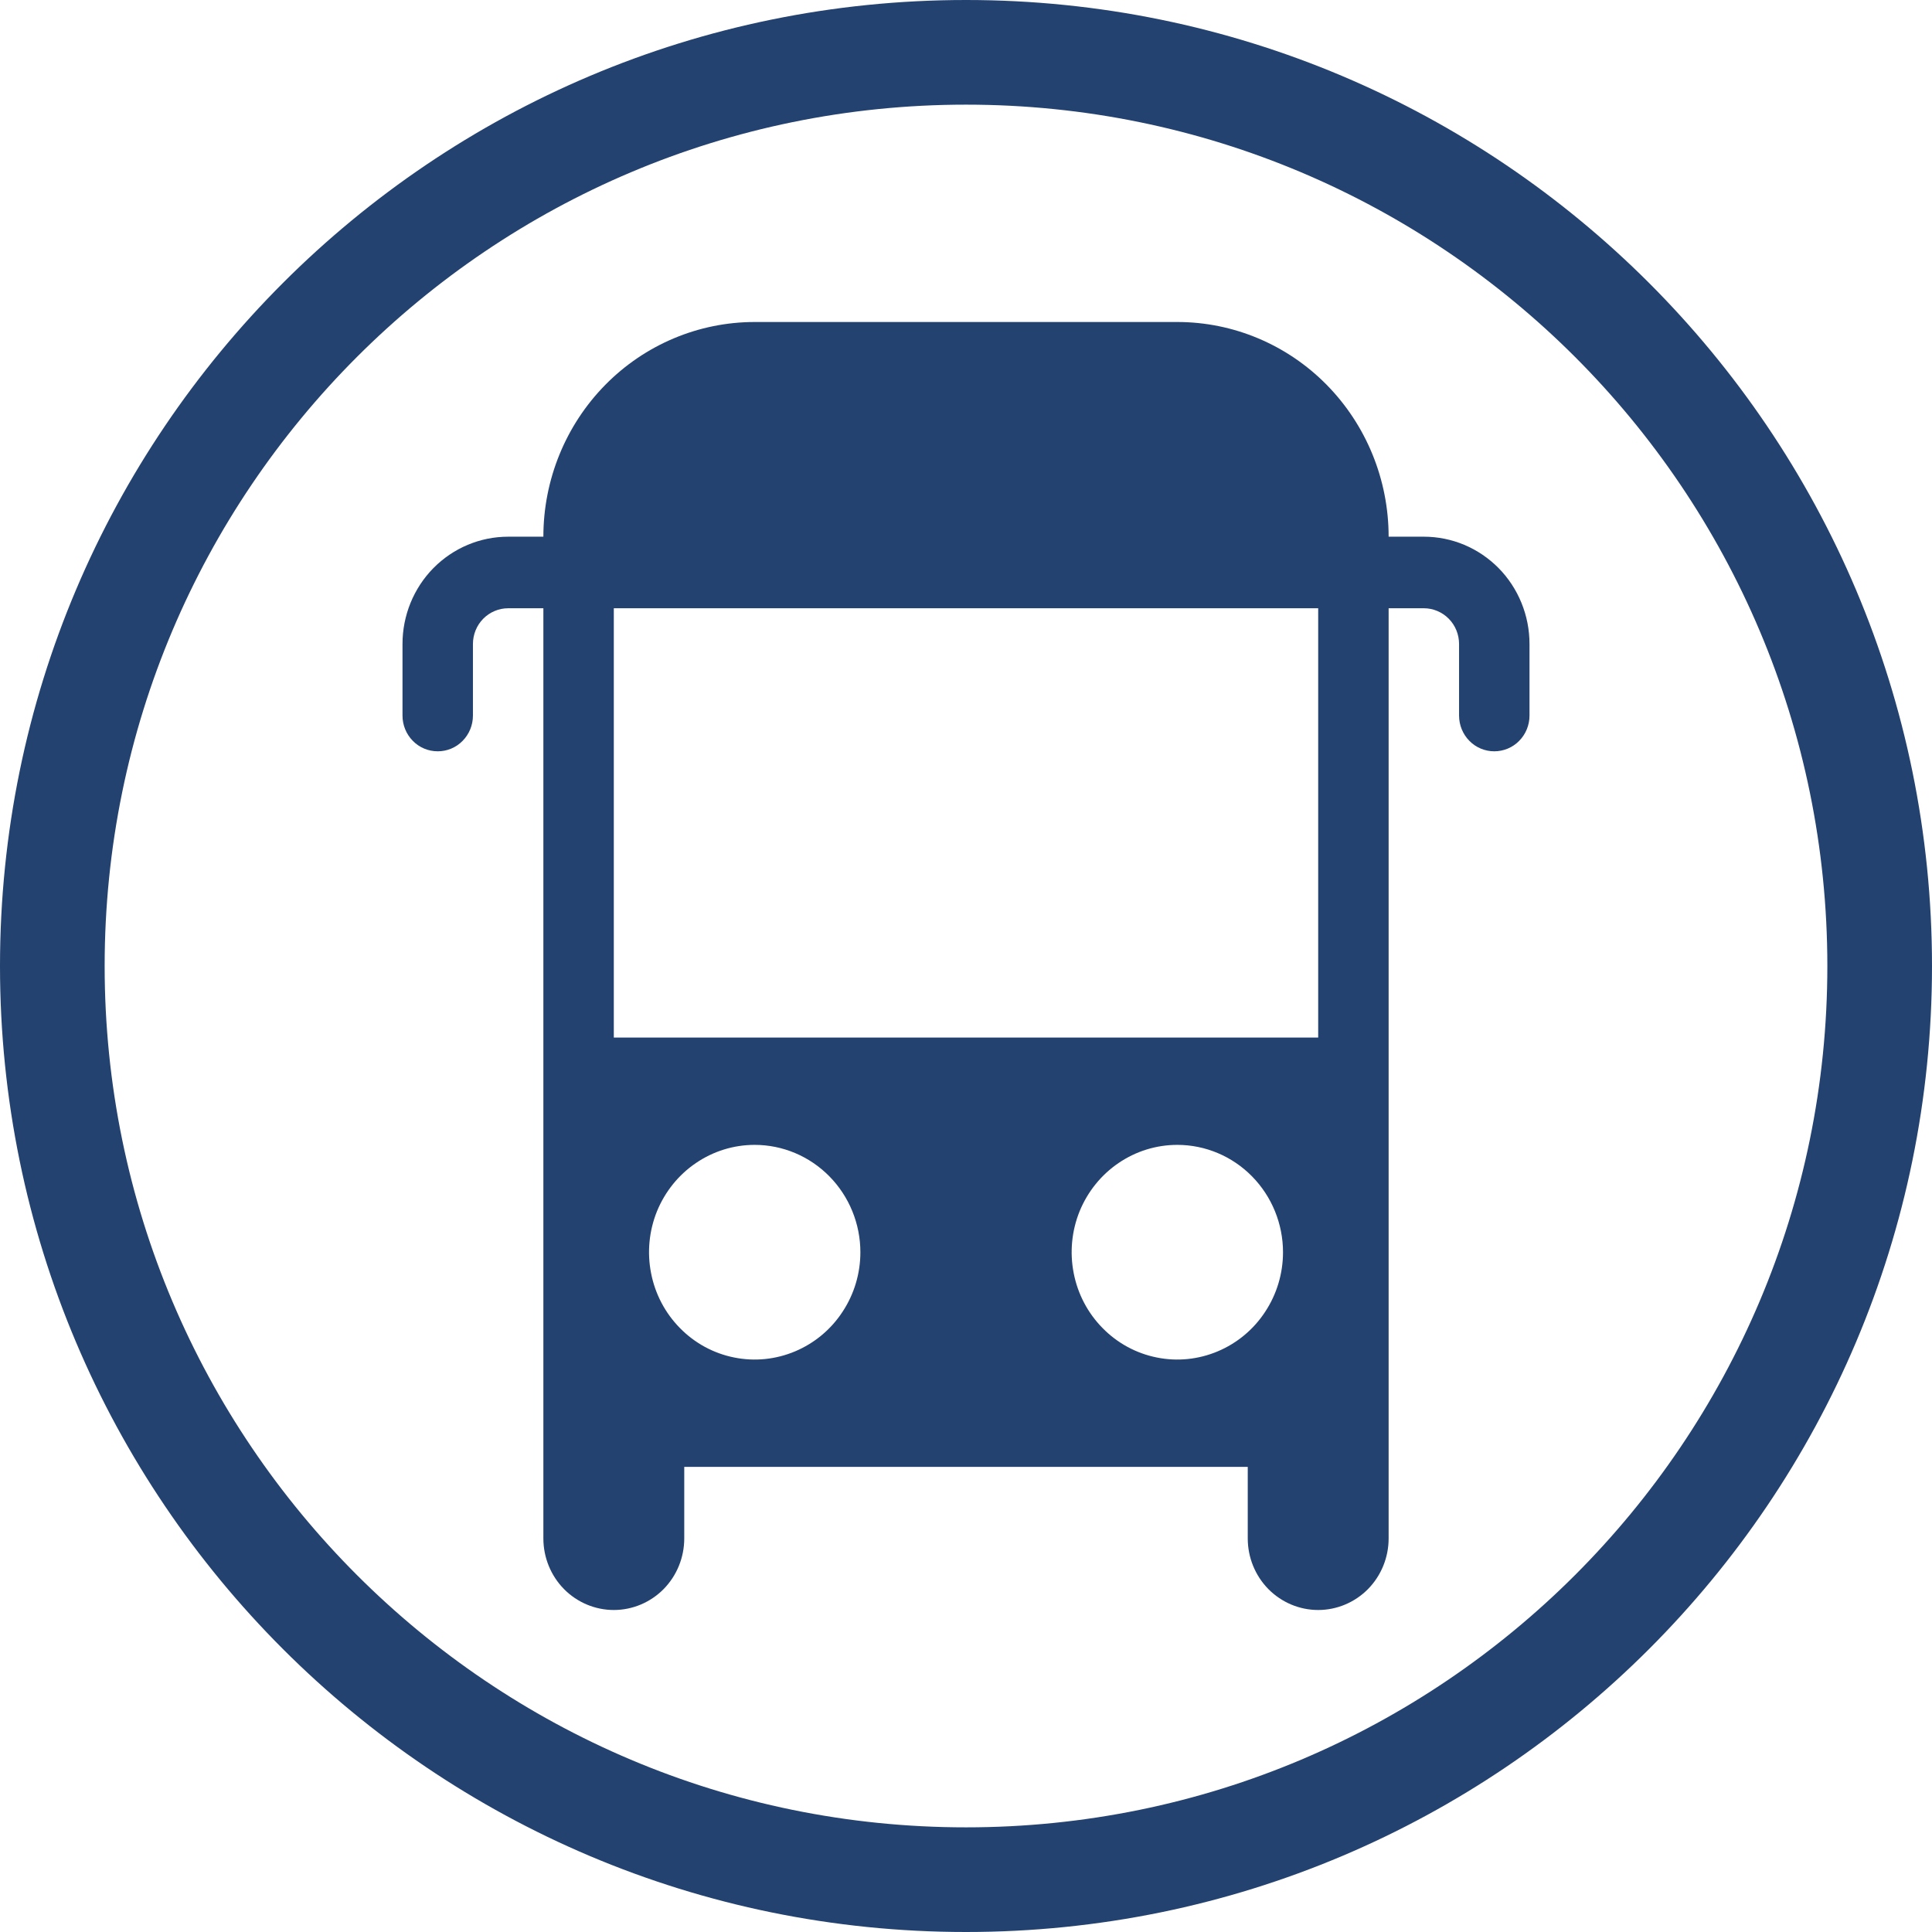 <svg width="24" height="24" viewBox="0 0 24 24" fill="none" xmlns="http://www.w3.org/2000/svg">
<path fill-rule="evenodd" clip-rule="evenodd" d="M12 22.7C17.909 22.7 22.7 17.909 22.7 12C22.7 6.091 17.909 1.3 12 1.3C6.091 1.3 1.3 6.091 1.3 12C1.3 17.909 6.091 22.7 12 22.7ZM12 24C18.627 24 24 18.627 24 12C24 5.373 18.627 0 12 0C5.373 0 0 5.373 0 12C0 18.627 5.373 24 12 24Z" fill="#24426F"/>
<path d="M17.688 6.667H17.25C17.25 5.959 16.973 5.281 16.481 4.781C15.989 4.281 15.321 4 14.625 4H9.375C8.679 4 8.011 4.281 7.519 4.781C7.027 5.281 6.75 5.959 6.75 6.667H6.312C5.964 6.667 5.631 6.807 5.384 7.057C5.138 7.307 5 7.646 5 8V8.889C5 9.007 5.046 9.12 5.128 9.203C5.21 9.287 5.321 9.333 5.438 9.333C5.554 9.333 5.665 9.287 5.747 9.203C5.829 9.12 5.875 9.007 5.875 8.889V8C5.875 7.882 5.921 7.769 6.003 7.686C6.085 7.603 6.197 7.556 6.312 7.556H6.75V19.111C6.75 19.347 6.842 19.573 7.006 19.74C7.17 19.906 7.393 20 7.625 20C7.857 20 8.08 19.906 8.244 19.74C8.408 19.573 8.5 19.347 8.5 19.111V18.222H15.5V19.111C15.5 19.347 15.592 19.573 15.756 19.74C15.92 19.906 16.143 20 16.375 20C16.607 20 16.83 19.906 16.994 19.74C17.158 19.573 17.25 19.347 17.25 19.111V7.556H17.688C17.803 7.556 17.915 7.603 17.997 7.686C18.079 7.769 18.125 7.882 18.125 8V8.889C18.125 9.007 18.171 9.12 18.253 9.203C18.335 9.287 18.447 9.333 18.562 9.333C18.678 9.333 18.79 9.287 18.872 9.203C18.954 9.12 19 9.007 19 8.889V8C19 7.646 18.862 7.307 18.616 7.057C18.369 6.807 18.036 6.667 17.688 6.667ZM16.375 12.889H7.625V7.556H16.375V12.889ZM15.938 15.556C15.938 15.819 15.861 16.077 15.716 16.296C15.572 16.516 15.367 16.686 15.127 16.787C14.887 16.888 14.623 16.915 14.369 16.863C14.114 16.812 13.88 16.685 13.697 16.498C13.513 16.312 13.388 16.074 13.338 15.816C13.287 15.557 13.313 15.289 13.412 15.045C13.512 14.802 13.68 14.593 13.896 14.447C14.112 14.3 14.365 14.222 14.625 14.222C14.973 14.222 15.307 14.363 15.553 14.613C15.799 14.863 15.938 15.202 15.938 15.556ZM10.688 15.556C10.688 15.819 10.611 16.077 10.466 16.296C10.322 16.516 10.117 16.686 9.877 16.787C9.637 16.888 9.374 16.915 9.119 16.863C8.864 16.812 8.63 16.685 8.447 16.498C8.263 16.312 8.138 16.074 8.088 15.816C8.037 15.557 8.063 15.289 8.162 15.045C8.262 14.802 8.43 14.593 8.646 14.447C8.862 14.3 9.115 14.222 9.375 14.222C9.723 14.222 10.057 14.363 10.303 14.613C10.549 14.863 10.688 15.202 10.688 15.556Z" fill="#24426F"/>
</svg>
